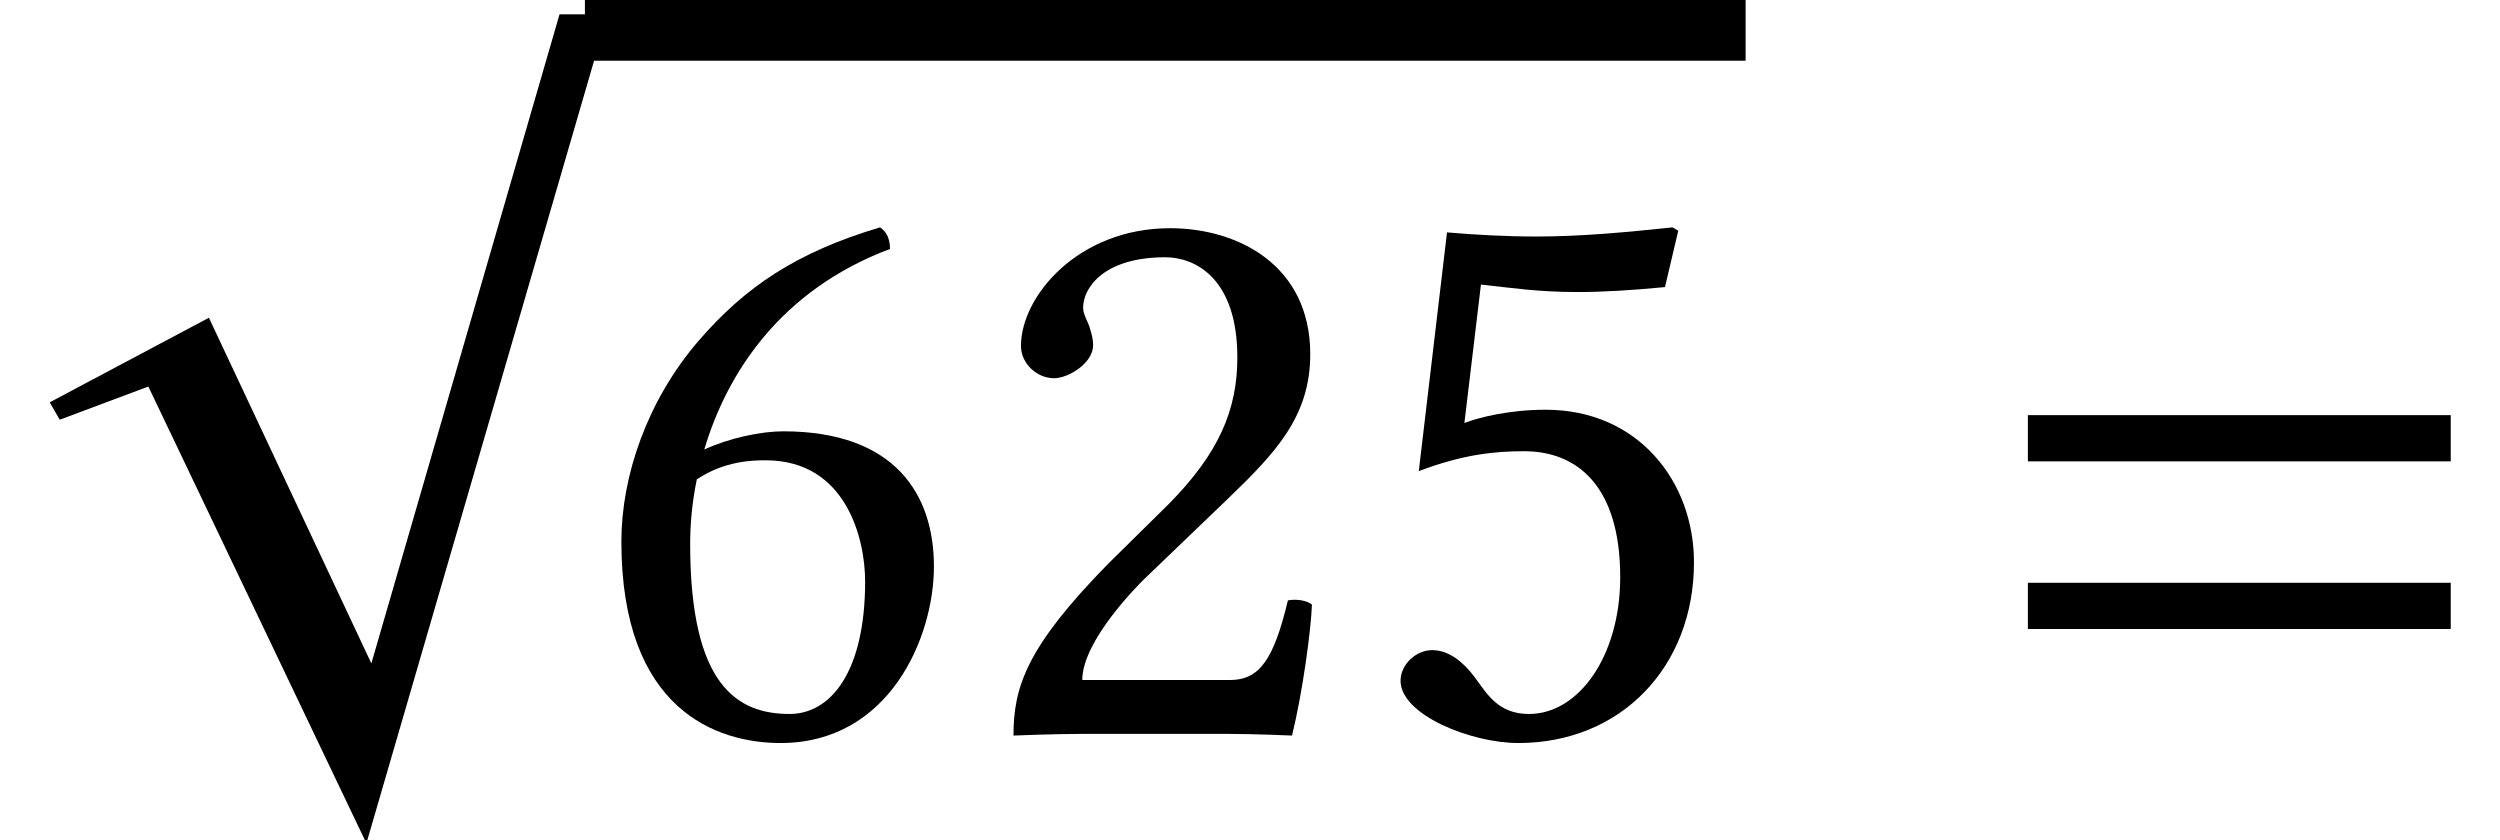 <?xml version='1.0' encoding='UTF-8'?>
<!-- This file was generated by dvisvgm 1.15.1 -->
<svg height='11.018pt' version='1.1' viewBox='70.735 59.12 32.778 11.018' width='32.778pt' xmlns='http://www.w3.org/2000/svg' xmlns:xlink='http://www.w3.org/1999/xlink'>
<defs>
<path d='M7.966 -0.609H7.336L4.869 7.901L2.739 3.369L0.652 4.478L0.783 4.706L1.945 4.271L4.804 10.26L7.966 -0.609Z' id='g18-112'/>
<path d='M6.215 -3.573V-4.179H0.671V-3.573H6.215ZM6.215 -1.375V-1.981H0.671V-1.375H6.215Z' id='g9-61'/>
<path d='M0.663 -5.086C0.663 -4.858 0.869 -4.663 1.098 -4.663C1.282 -4.663 1.609 -4.858 1.609 -5.097C1.609 -5.184 1.587 -5.249 1.565 -5.325S1.478 -5.499 1.478 -5.586C1.478 -5.858 1.761 -6.249 2.554 -6.249C2.945 -6.249 3.5 -5.978 3.5 -4.934C3.5 -4.239 3.25 -3.674 2.608 -3.021L1.804 -2.228C0.739 -1.141 0.565 -0.619 0.565 0.022C0.565 0.022 1.119 0 1.467 0H3.369C3.717 0 4.217 0.022 4.217 0.022C4.358 -0.554 4.467 -1.369 4.478 -1.695C4.413 -1.75 4.271 -1.772 4.163 -1.75C3.978 -0.978 3.793 -0.706 3.402 -0.706H1.467C1.467 -1.228 2.217 -1.967 2.271 -2.022L3.369 -3.076C3.989 -3.674 4.456 -4.152 4.456 -4.978C4.456 -6.151 3.5 -6.63 2.619 -6.63C1.413 -6.63 0.663 -5.738 0.663 -5.086Z' id='g21-50'/>
<path d='M3.467 -2.054C3.467 -1.022 2.924 -0.261 2.271 -0.261C1.858 -0.261 1.717 -0.533 1.554 -0.75C1.413 -0.935 1.228 -1.098 1 -1.098C0.793 -1.098 0.587 -0.913 0.587 -0.696C0.587 -0.25 1.511 0.12 2.13 0.12C3.478 0.12 4.434 -0.88 4.434 -2.25C4.434 -3.304 3.706 -4.25 2.489 -4.25C2.022 -4.25 1.619 -4.152 1.424 -4.076L1.641 -5.891C2.043 -5.847 2.391 -5.793 2.913 -5.793C3.239 -5.793 3.608 -5.815 4.054 -5.858L4.228 -6.597L4.152 -6.641C3.532 -6.575 2.945 -6.521 2.369 -6.521C1.967 -6.521 1.576 -6.543 1.196 -6.575L0.826 -3.445C1.402 -3.663 1.815 -3.706 2.206 -3.706C2.913 -3.706 3.467 -3.239 3.467 -2.054Z' id='g21-53'/>
<path d='M1.467 -3.337C1.826 -3.576 2.185 -3.587 2.369 -3.587C3.434 -3.587 3.674 -2.543 3.674 -2C3.674 -0.804 3.217 -0.261 2.684 -0.261C2 -0.261 1.38 -0.63 1.38 -2.489C1.38 -2.739 1.402 -3.021 1.467 -3.337ZM1.565 -3.728C1.858 -4.717 2.554 -5.815 4 -6.358C4 -6.488 3.956 -6.586 3.869 -6.641C2.771 -6.314 2.098 -5.858 1.489 -5.152C0.815 -4.369 0.478 -3.38 0.478 -2.521C0.478 -0.315 1.728 0.12 2.565 0.12C3.989 0.12 4.576 -1.261 4.576 -2.195S4.076 -3.967 2.598 -3.967C2.315 -3.967 1.891 -3.88 1.565 -3.728Z' id='g21-54'/>
</defs>
<g id='page1'>
<use x='70.735' xlink:href='#g18-112' y='59.917'/>
<rect height='0.796' width='15.218' x='78.404' y='59.12'/>
<use x='78.404' xlink:href='#g21-54' y='68.742'/>
<use x='83.458' xlink:href='#g21-50' y='68.742'/>
<use x='88.511' xlink:href='#g21-53' y='68.742'/>
<use x='96.652' xlink:href='#g9-61' y='68.742'/>
</g>
</svg>
<!--Rendered by QuickLaTeX.com-->